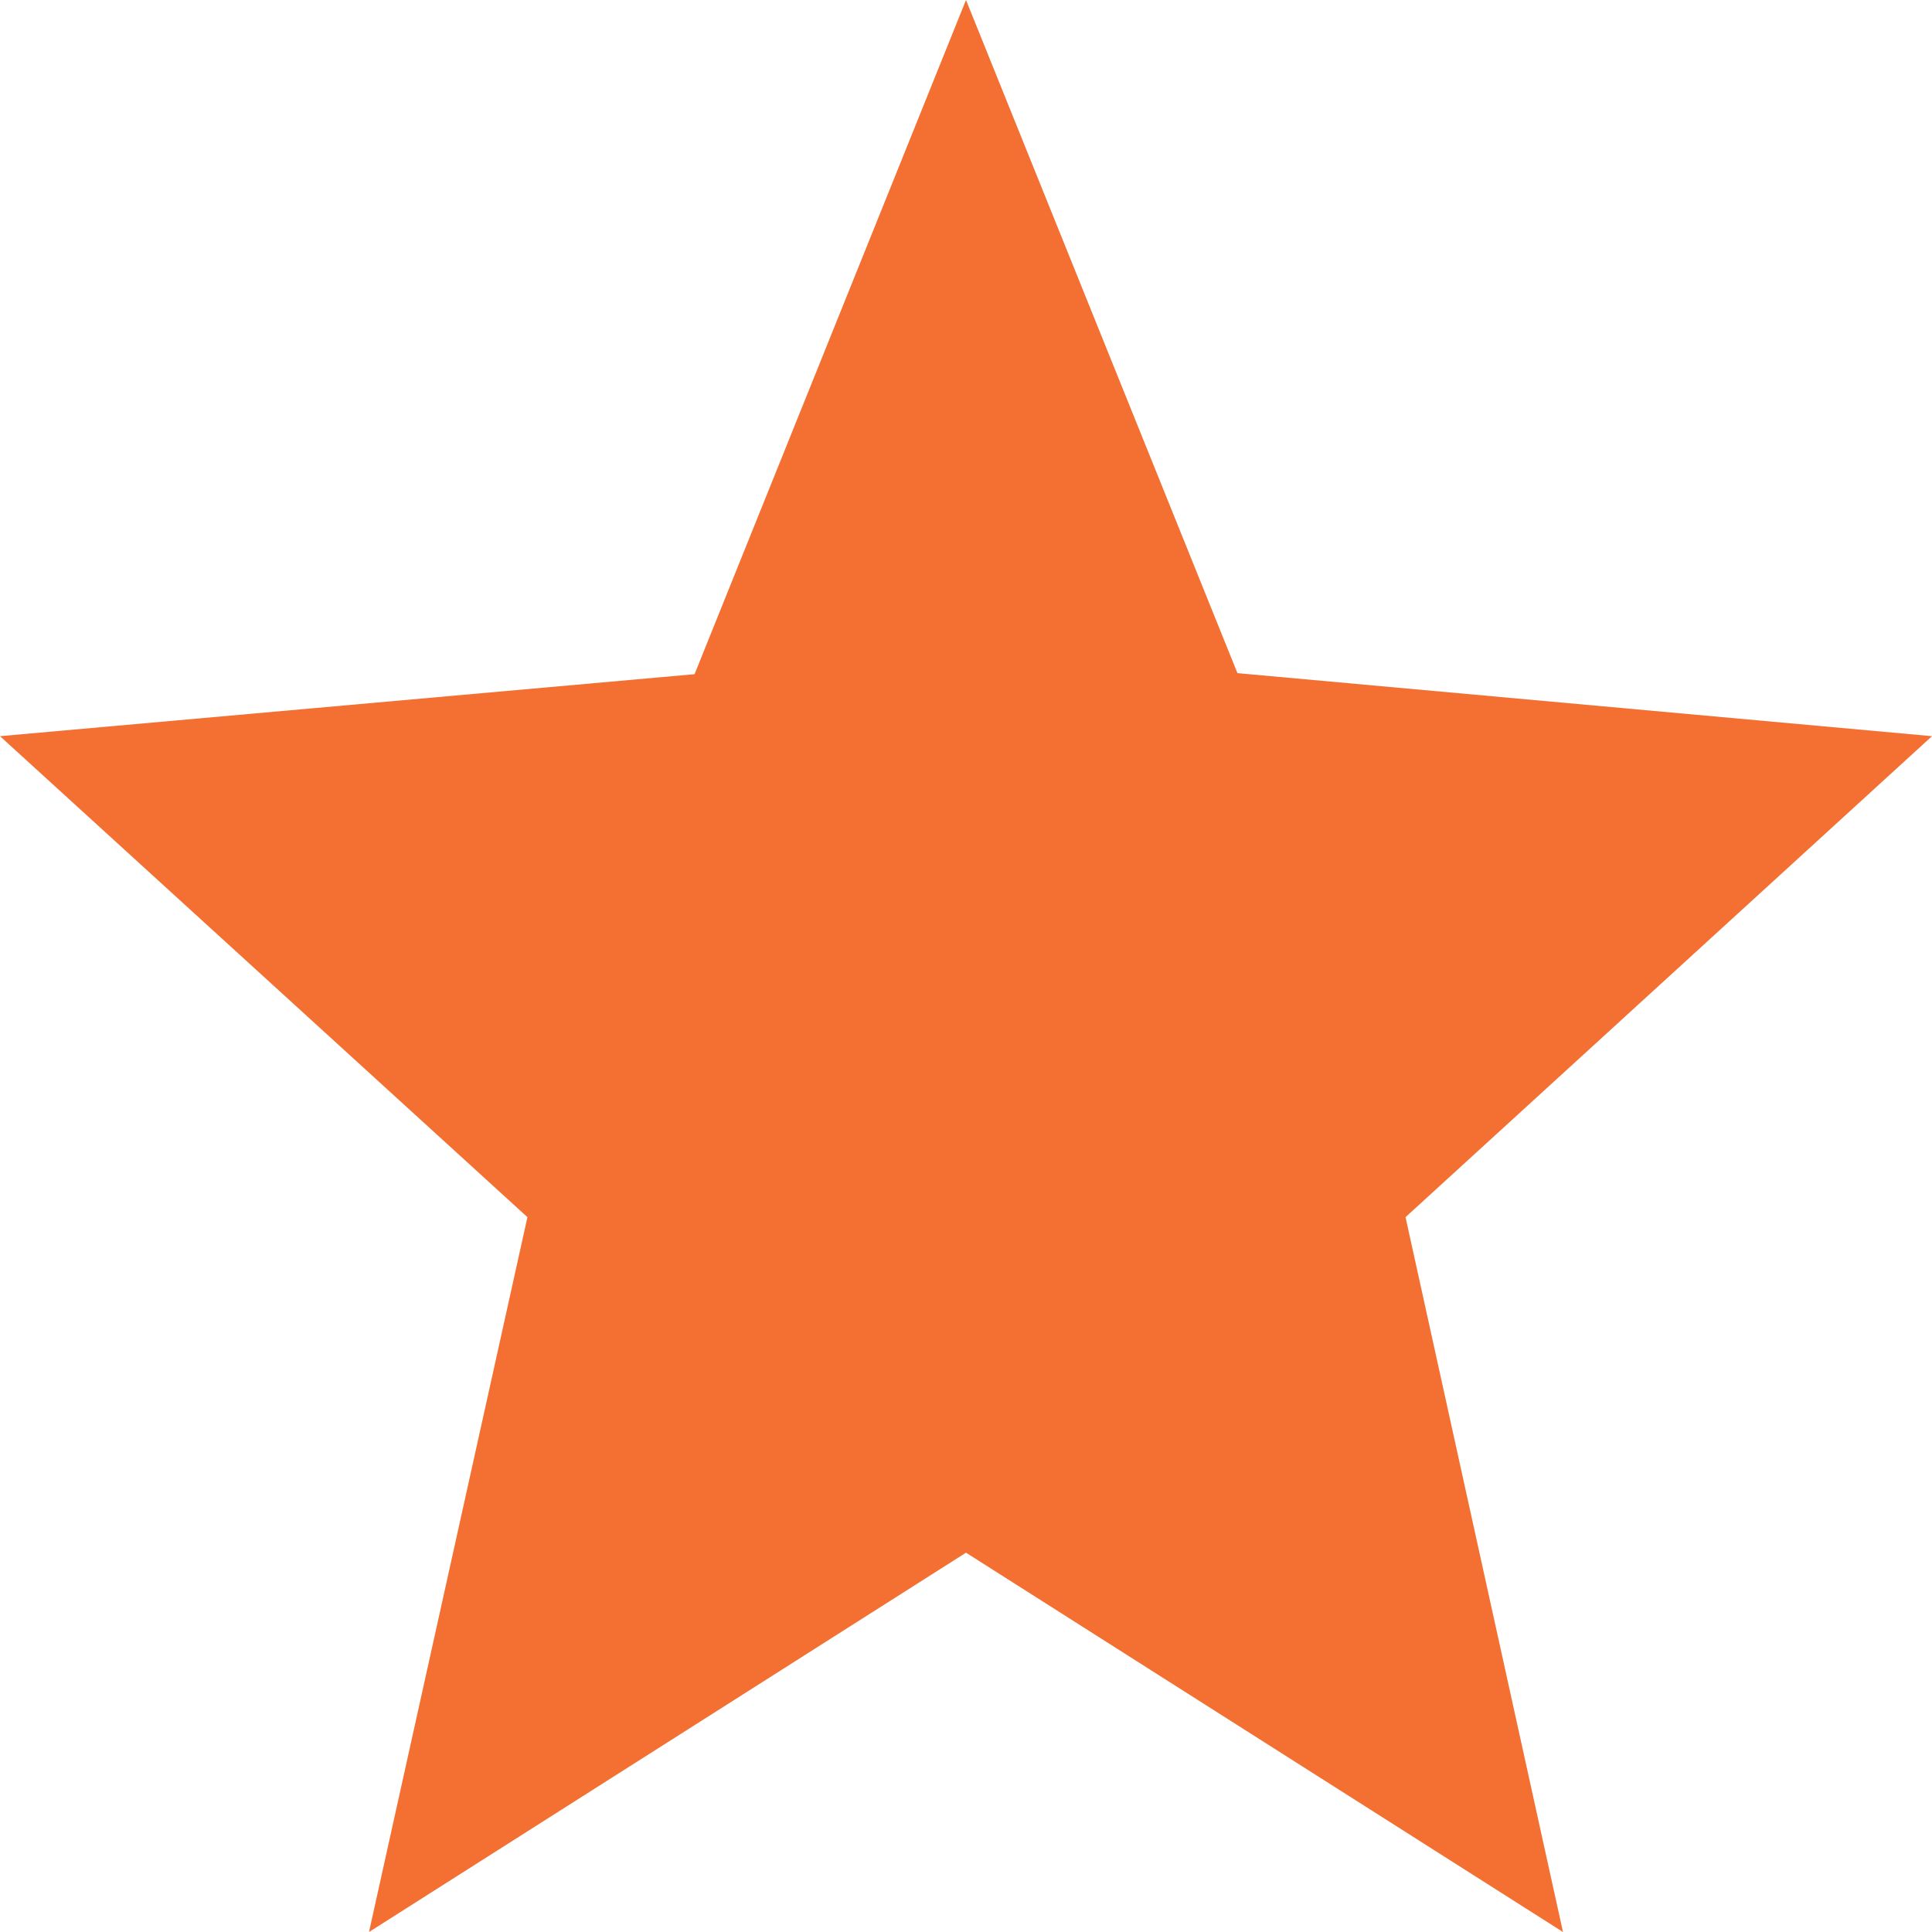 <?xml version="1.0" encoding="UTF-8"?>
<svg width="24px" height="24px" viewBox="0 0 24 24" version="1.1" xmlns="http://www.w3.org/2000/svg" xmlns:xlink="http://www.w3.org/1999/xlink">
    <title>BD393214-7095-44DC-A855-C9F354AB887A@1.50x</title>
    <defs>
        <polygon id="path-1" points="24 9.145 15.372 8.362 12 0 8.628 8.375 0 9.145 6.552 15.12 4.584 24 12 19.288 19.416 24 17.46 15.12"></polygon>
    </defs>
    <g id="Styles" stroke="none" stroke-width="1" fill="none" fill-rule="evenodd">
        <g id="Elements/Icons/Ratings/StarFull">
            <mask id="mask-2" fill="white">
                <use xlink:href="#path-1"></use>
            </mask>
            <use id="Star-Full" fill="#f37032" xlink:href="#path-1"></use>
        </g>
    </g>
</svg>